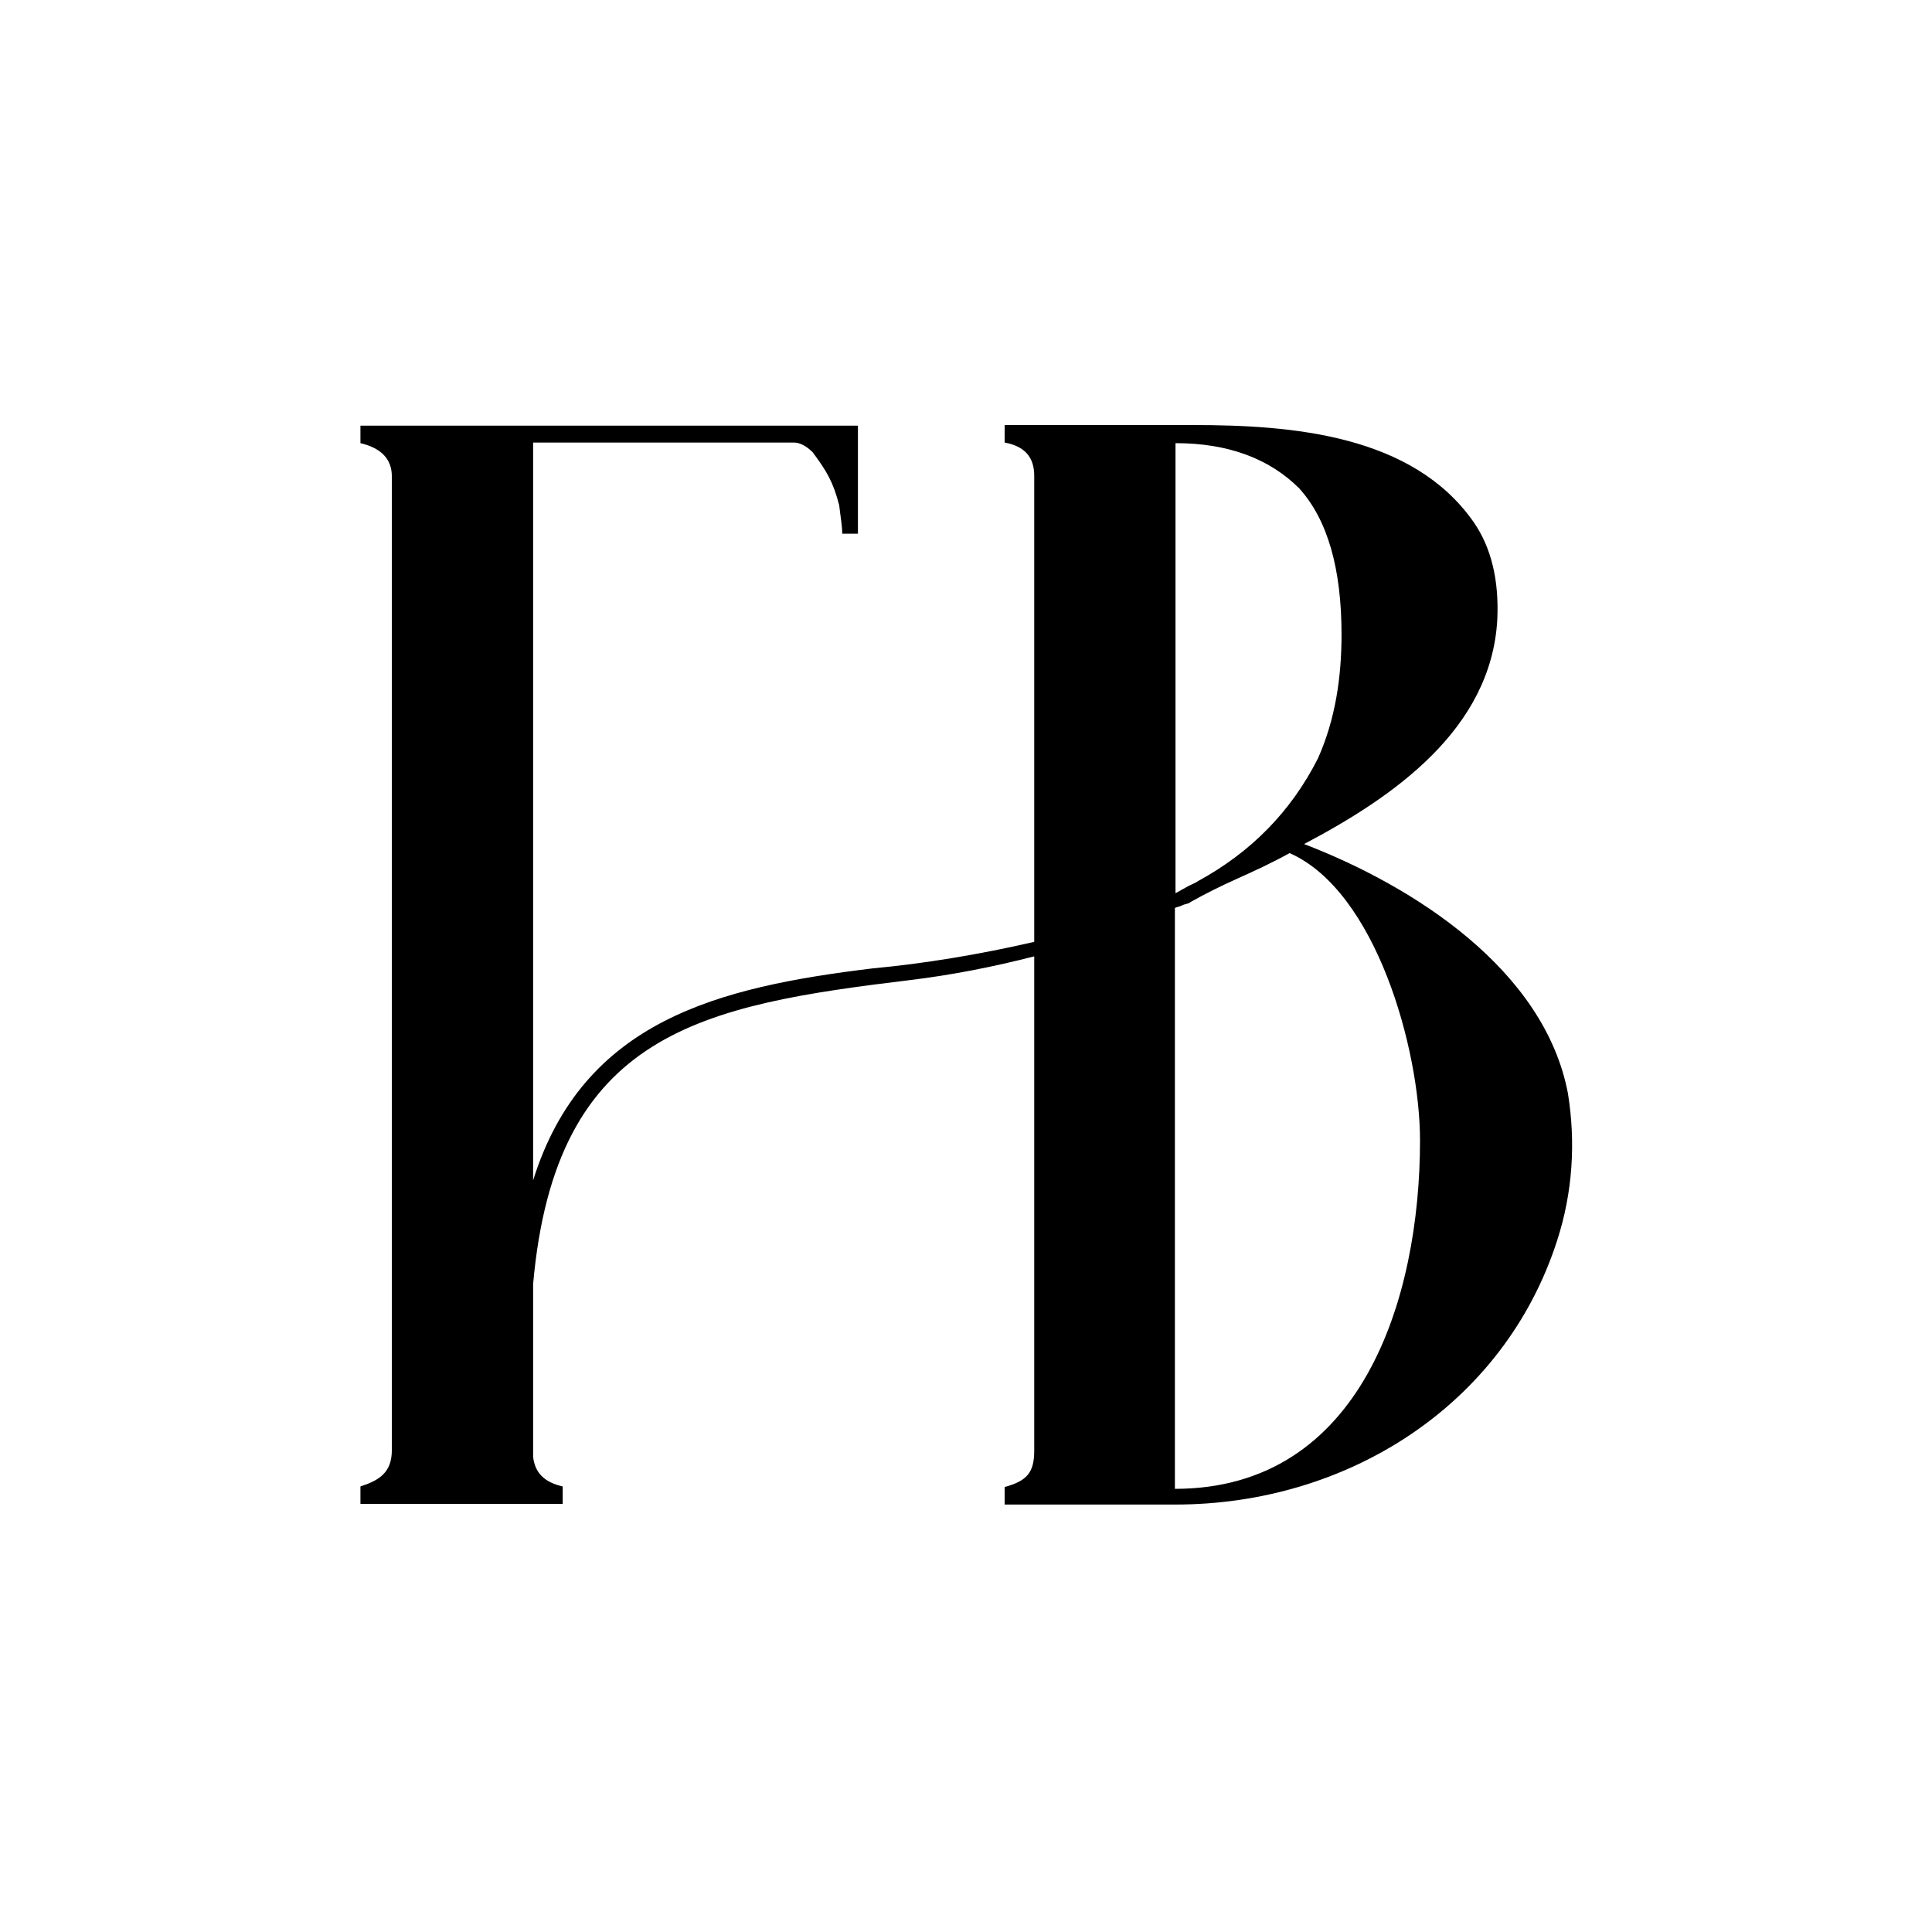 <svg viewBox="0 0 32 32" xmlns="http://www.w3.org/2000/svg" id="Layer_1">
  <path d="M6.49,7.89c0-.29-.18-.47-.52-.55v-.29h8.24v1.79h-.26c0-.13-.03-.29-.05-.47-.1-.39-.21-.57-.44-.88-.1-.1-.21-.16-.31-.16h-4.32v12.22c.83-2.65,3.07-3.2,5.62-3.51.86-.08,1.77-.23,2.68-.44v-7.72c0-.31-.16-.49-.49-.55v-.29h3.12c1.64,0,3.64.16,4.65,1.61.29.42.42.96.39,1.61-.1,1.82-1.72,2.94-3.2,3.72,1.82.7,3.98,2.08,4.37,4.13.13.81.08,1.64-.18,2.44-.88,2.73-3.48,4.37-6.32,4.37h-2.83v-.29c.36-.1.49-.23.49-.6v-8.19c-.7.18-1.38.31-2.03.39-3.48.42-5.9.86-6.27,5.04v2.86c.03.26.18.42.49.49v.29h-3.35v-.29c.31-.1.52-.23.52-.6V7.89ZM19.46,14.8l.18-.1c.05-.03.1-.05.16-.08t.05-.03c.86-.47,1.53-1.14,1.98-2.03.29-.65.39-1.35.39-2.05,0-1.09-.23-1.9-.7-2.42-.49-.49-1.17-.75-2.05-.75v7.46ZM19.46,24.66c3.09,0,4.06-3.15,4.06-5.77,0-1.51-.73-4.13-2.16-4.76-.29.16-.57.29-.86.42s-.55.26-.78.39c-.03.03-.08.03-.13.05-.05.03-.1.03-.13.05v9.62Z"></path>
</svg>